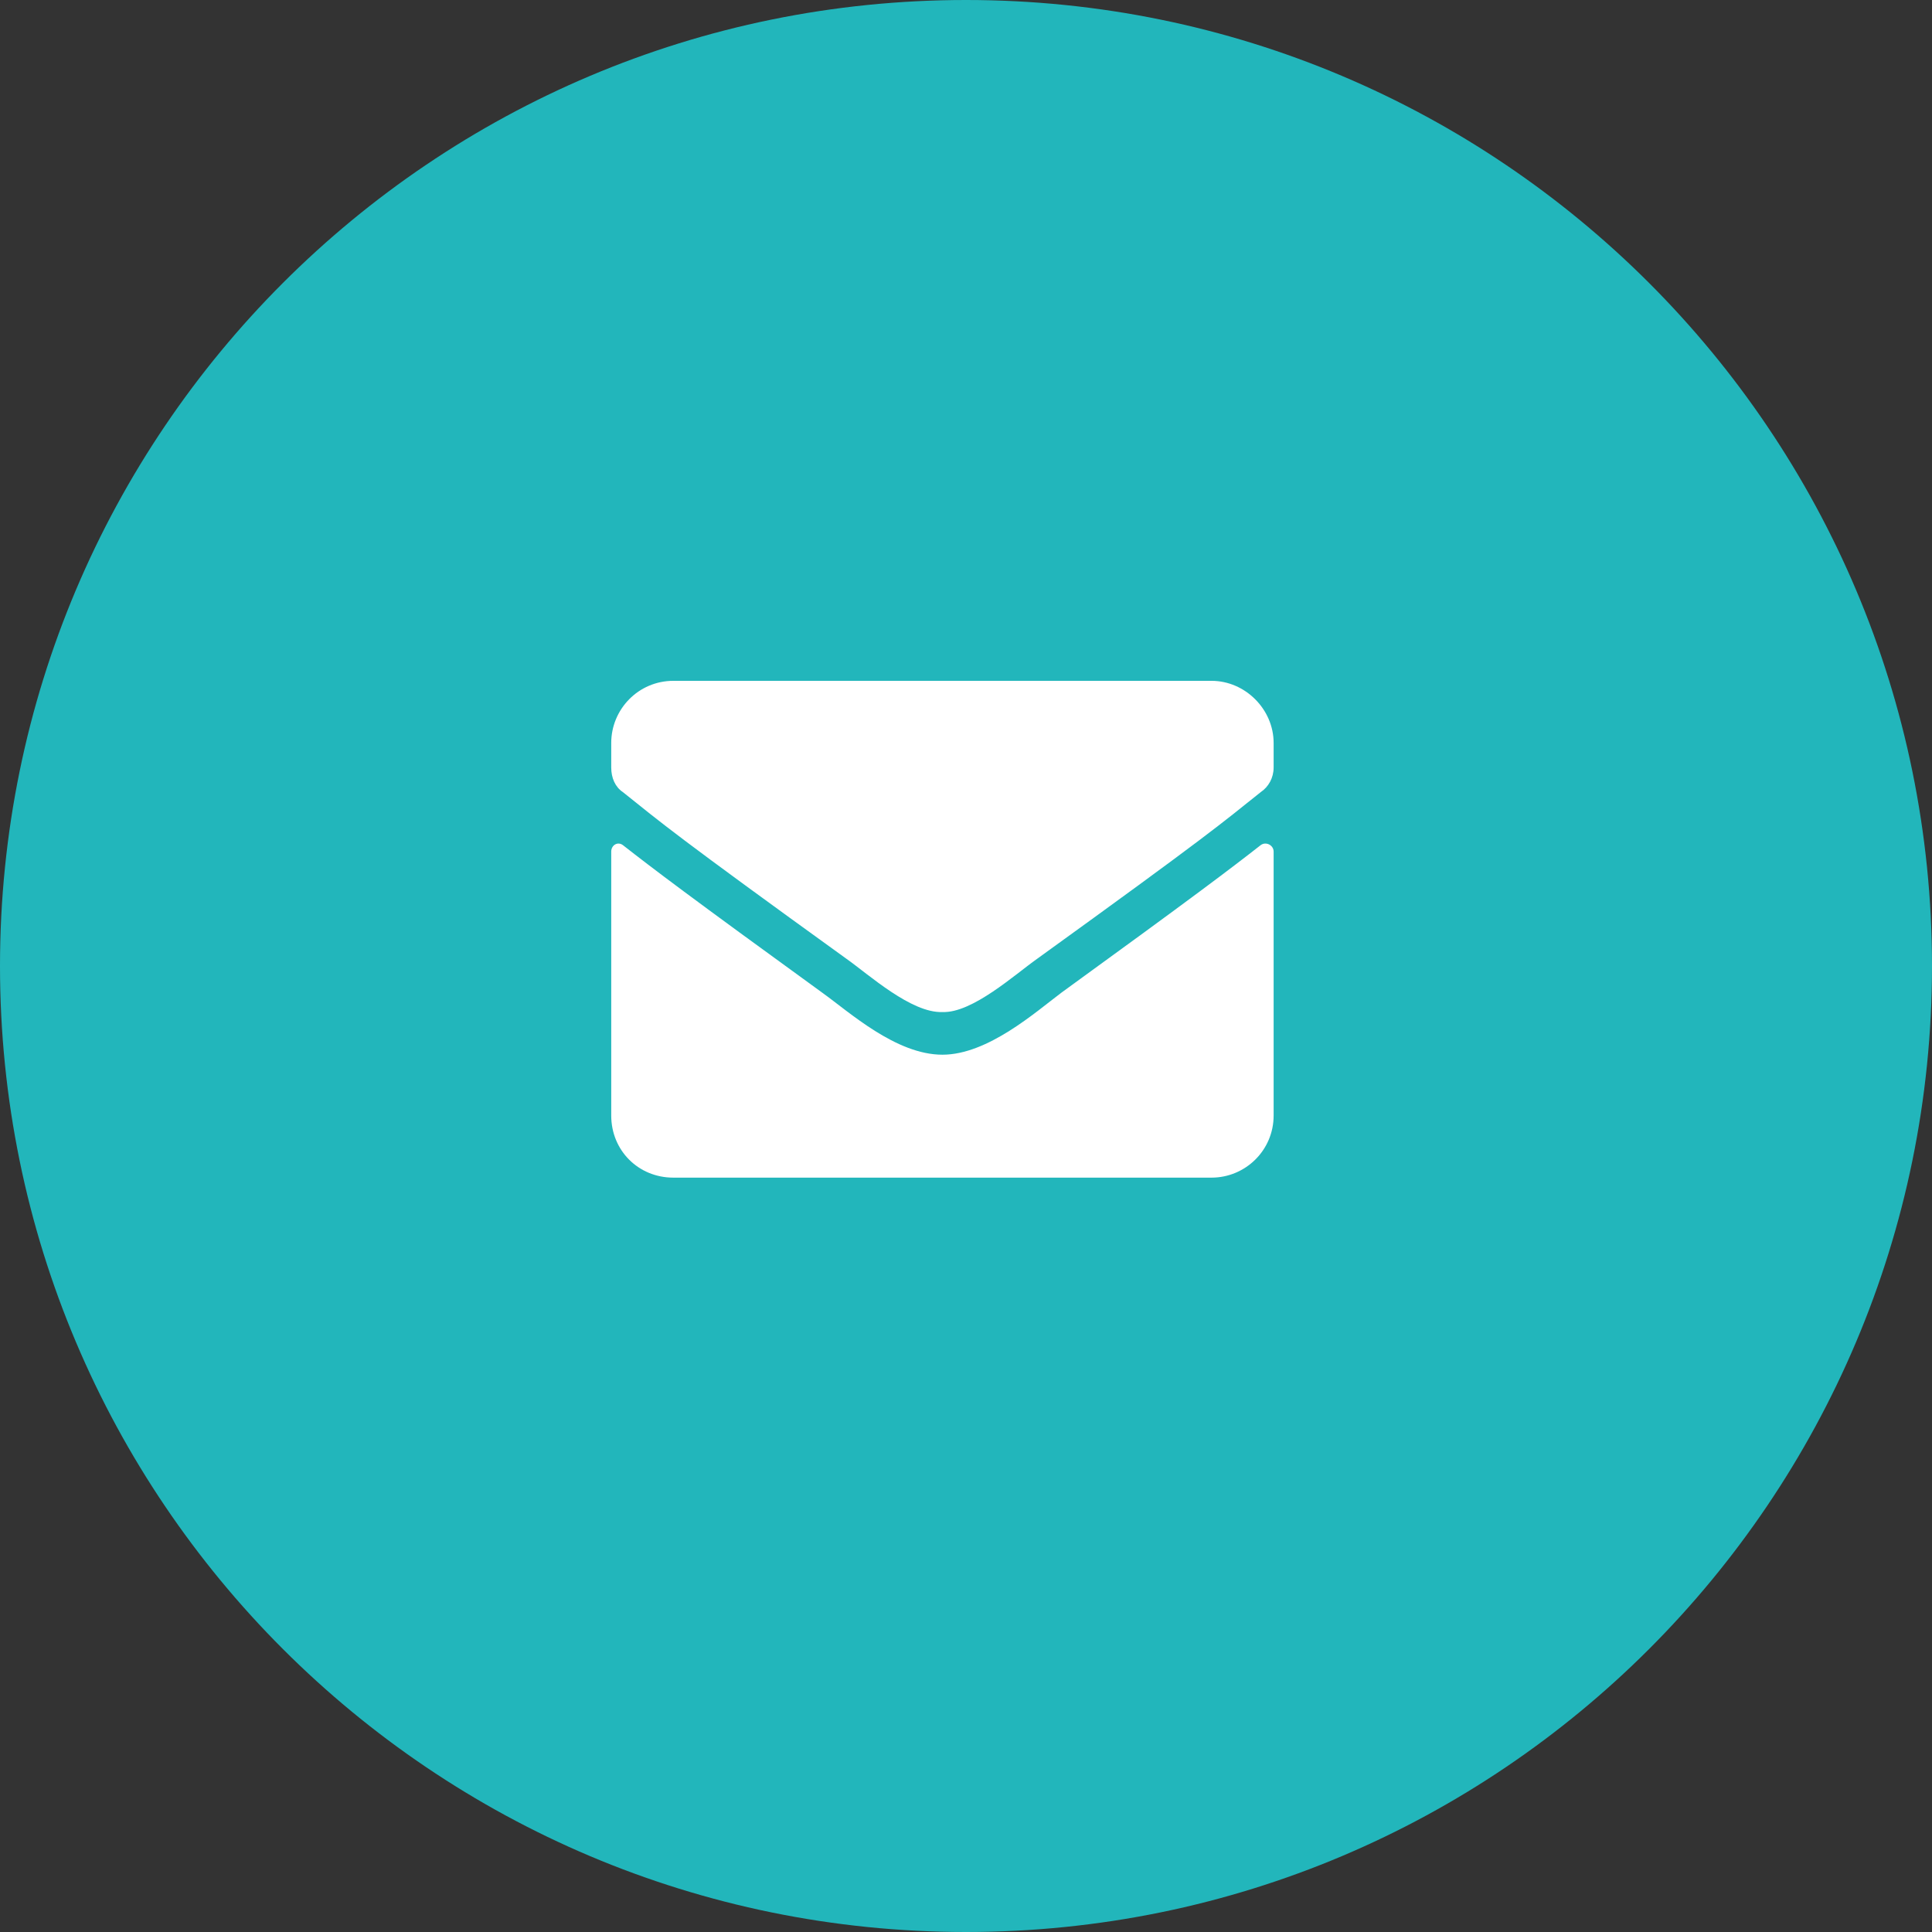 <?xml version="1.0" encoding="UTF-8"?> <svg xmlns="http://www.w3.org/2000/svg" width="35" height="35" viewBox="0 0 35 35" fill="none"><rect x="0" y="0" width="35" height="35" fill="#333333" stroke="none"/> <path d="M17.5 35C27.165 35 35 27.165 35 17.5C35 7.835 27.165 0 17.5 0C7.835 0 0 7.835 0 17.5C0 27.165 7.835 35 17.5 35Z" fill="#22B6BB"></path> <path d="M22.839 15.31C22.3 15.732 21.62 16.248 19.23 17.982C18.761 18.334 17.894 19.107 17.073 19.107C16.23 19.107 15.386 18.334 14.894 17.982C12.503 16.248 11.823 15.732 11.284 15.31C11.19 15.24 11.073 15.31 11.073 15.428V20.209C11.073 20.842 11.565 21.334 12.198 21.334H21.948C22.558 21.334 23.073 20.842 23.073 20.209V15.428C23.073 15.31 22.933 15.24 22.839 15.31ZM17.073 18.334C17.612 18.357 18.386 17.654 18.784 17.373C21.901 15.123 22.136 14.912 22.839 14.35C22.98 14.256 23.073 14.092 23.073 13.904V13.459C23.073 12.85 22.558 12.334 21.948 12.334H12.198C11.565 12.334 11.073 12.85 11.073 13.459V13.904C11.073 14.092 11.144 14.256 11.284 14.35C11.987 14.912 12.222 15.123 15.339 17.373C15.737 17.654 16.511 18.357 17.073 18.334Z" fill="white"></path> </svg> 